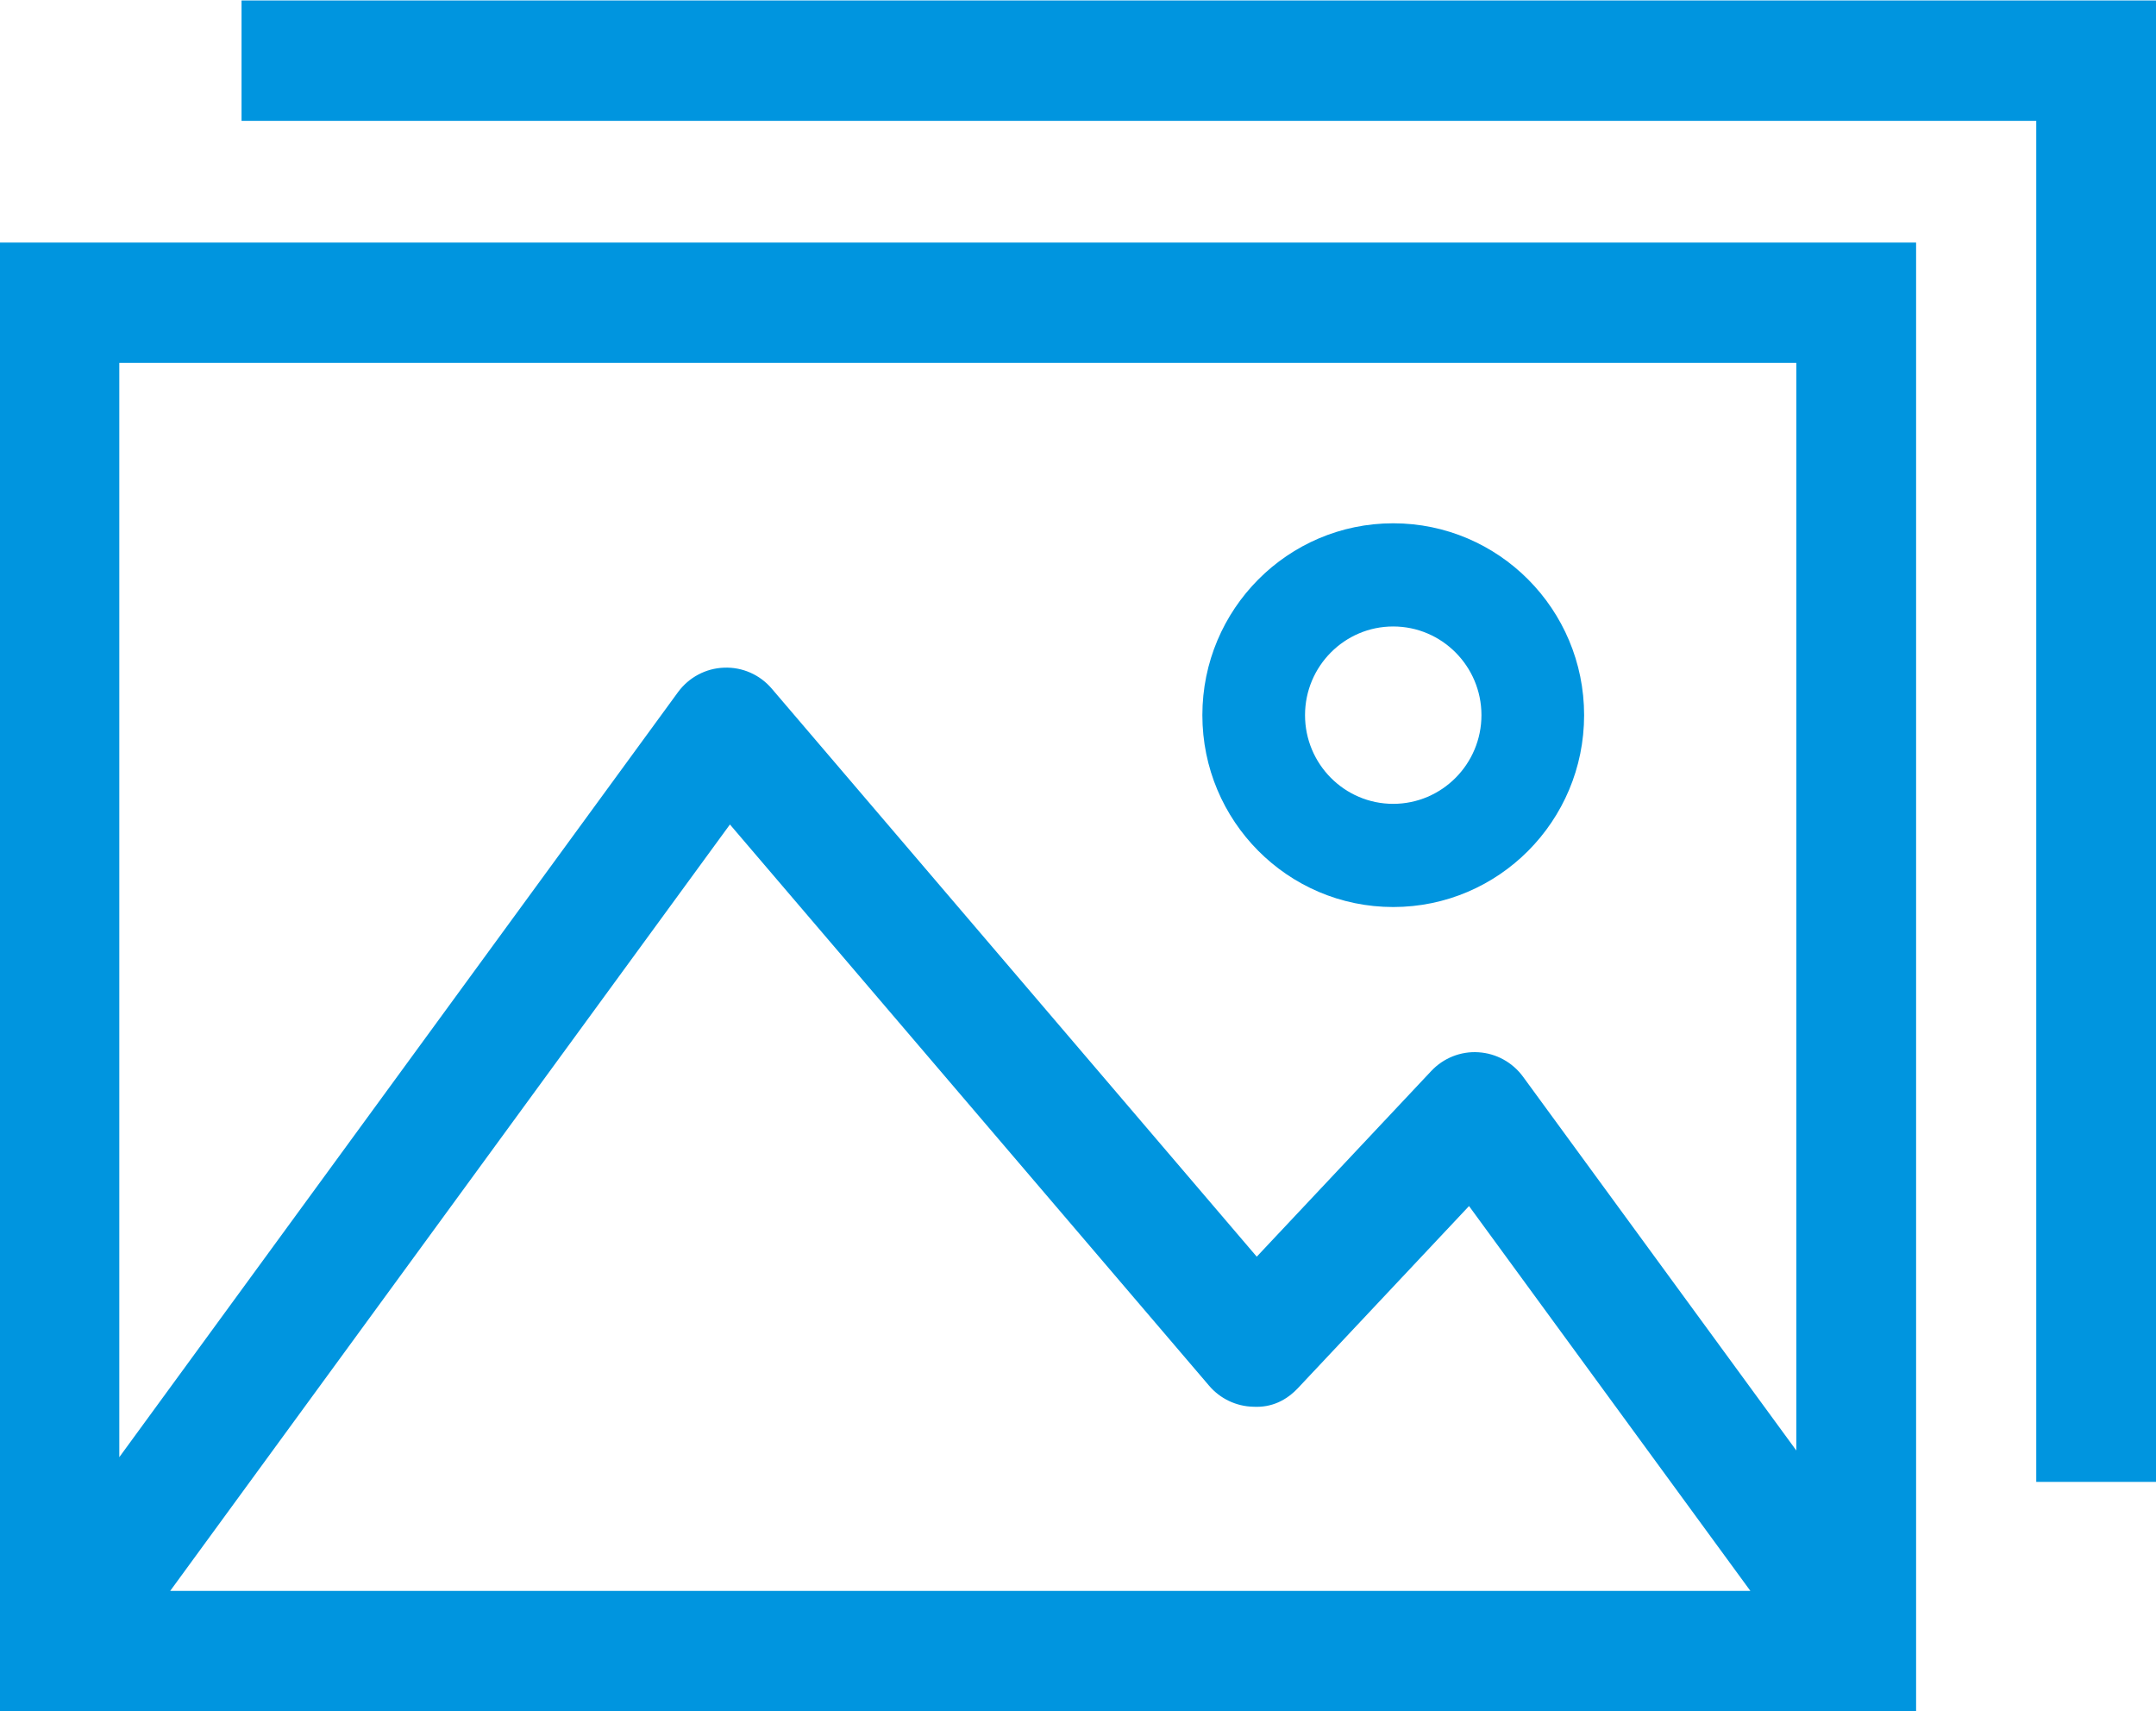 <svg 
 xmlns="http://www.w3.org/2000/svg"
 xmlns:xlink="http://www.w3.org/1999/xlink"
 width="63px" height="50px">
<path fill-rule="evenodd"  fill="rgb(0, 149, 223)"
 d="M59.501,43.302 L59.501,3.531 L7.058,3.531 L7.058,0.014 L63.000,0.014 L63.000,43.302 L59.501,43.302 ZM55.990,50.005 L-0.000,50.005 L-0.000,7.088 L55.990,7.088 L55.990,50.005 ZM51.148,46.488 L42.926,35.242 L37.933,40.555 C37.592,40.918 37.162,41.136 36.619,41.106 C36.123,41.094 35.656,40.872 35.333,40.494 L21.329,24.092 L4.973,46.488 L51.148,46.488 ZM52.490,10.604 L3.486,10.604 L3.486,42.580 L19.811,20.226 C20.128,19.793 20.623,19.529 21.156,19.510 C21.690,19.488 22.203,19.714 22.550,20.121 L36.723,36.721 L41.822,31.296 C42.178,30.916 42.687,30.714 43.201,30.748 C43.720,30.780 44.196,31.042 44.504,31.462 L52.490,42.385 L52.490,10.604 ZM40.710,26.504 C37.630,26.504 35.134,23.992 35.134,20.897 C35.134,17.804 37.630,15.291 40.710,15.291 C43.792,15.291 46.289,17.804 46.289,20.897 C46.289,23.992 43.792,26.504 40.710,26.504 ZM40.710,18.306 C39.289,18.306 38.134,19.468 38.134,20.897 C38.134,22.327 39.289,23.489 40.710,23.489 C42.132,23.489 43.289,22.327 43.289,20.897 C43.289,19.468 42.132,18.306 40.710,18.306 Z"/>
</svg>